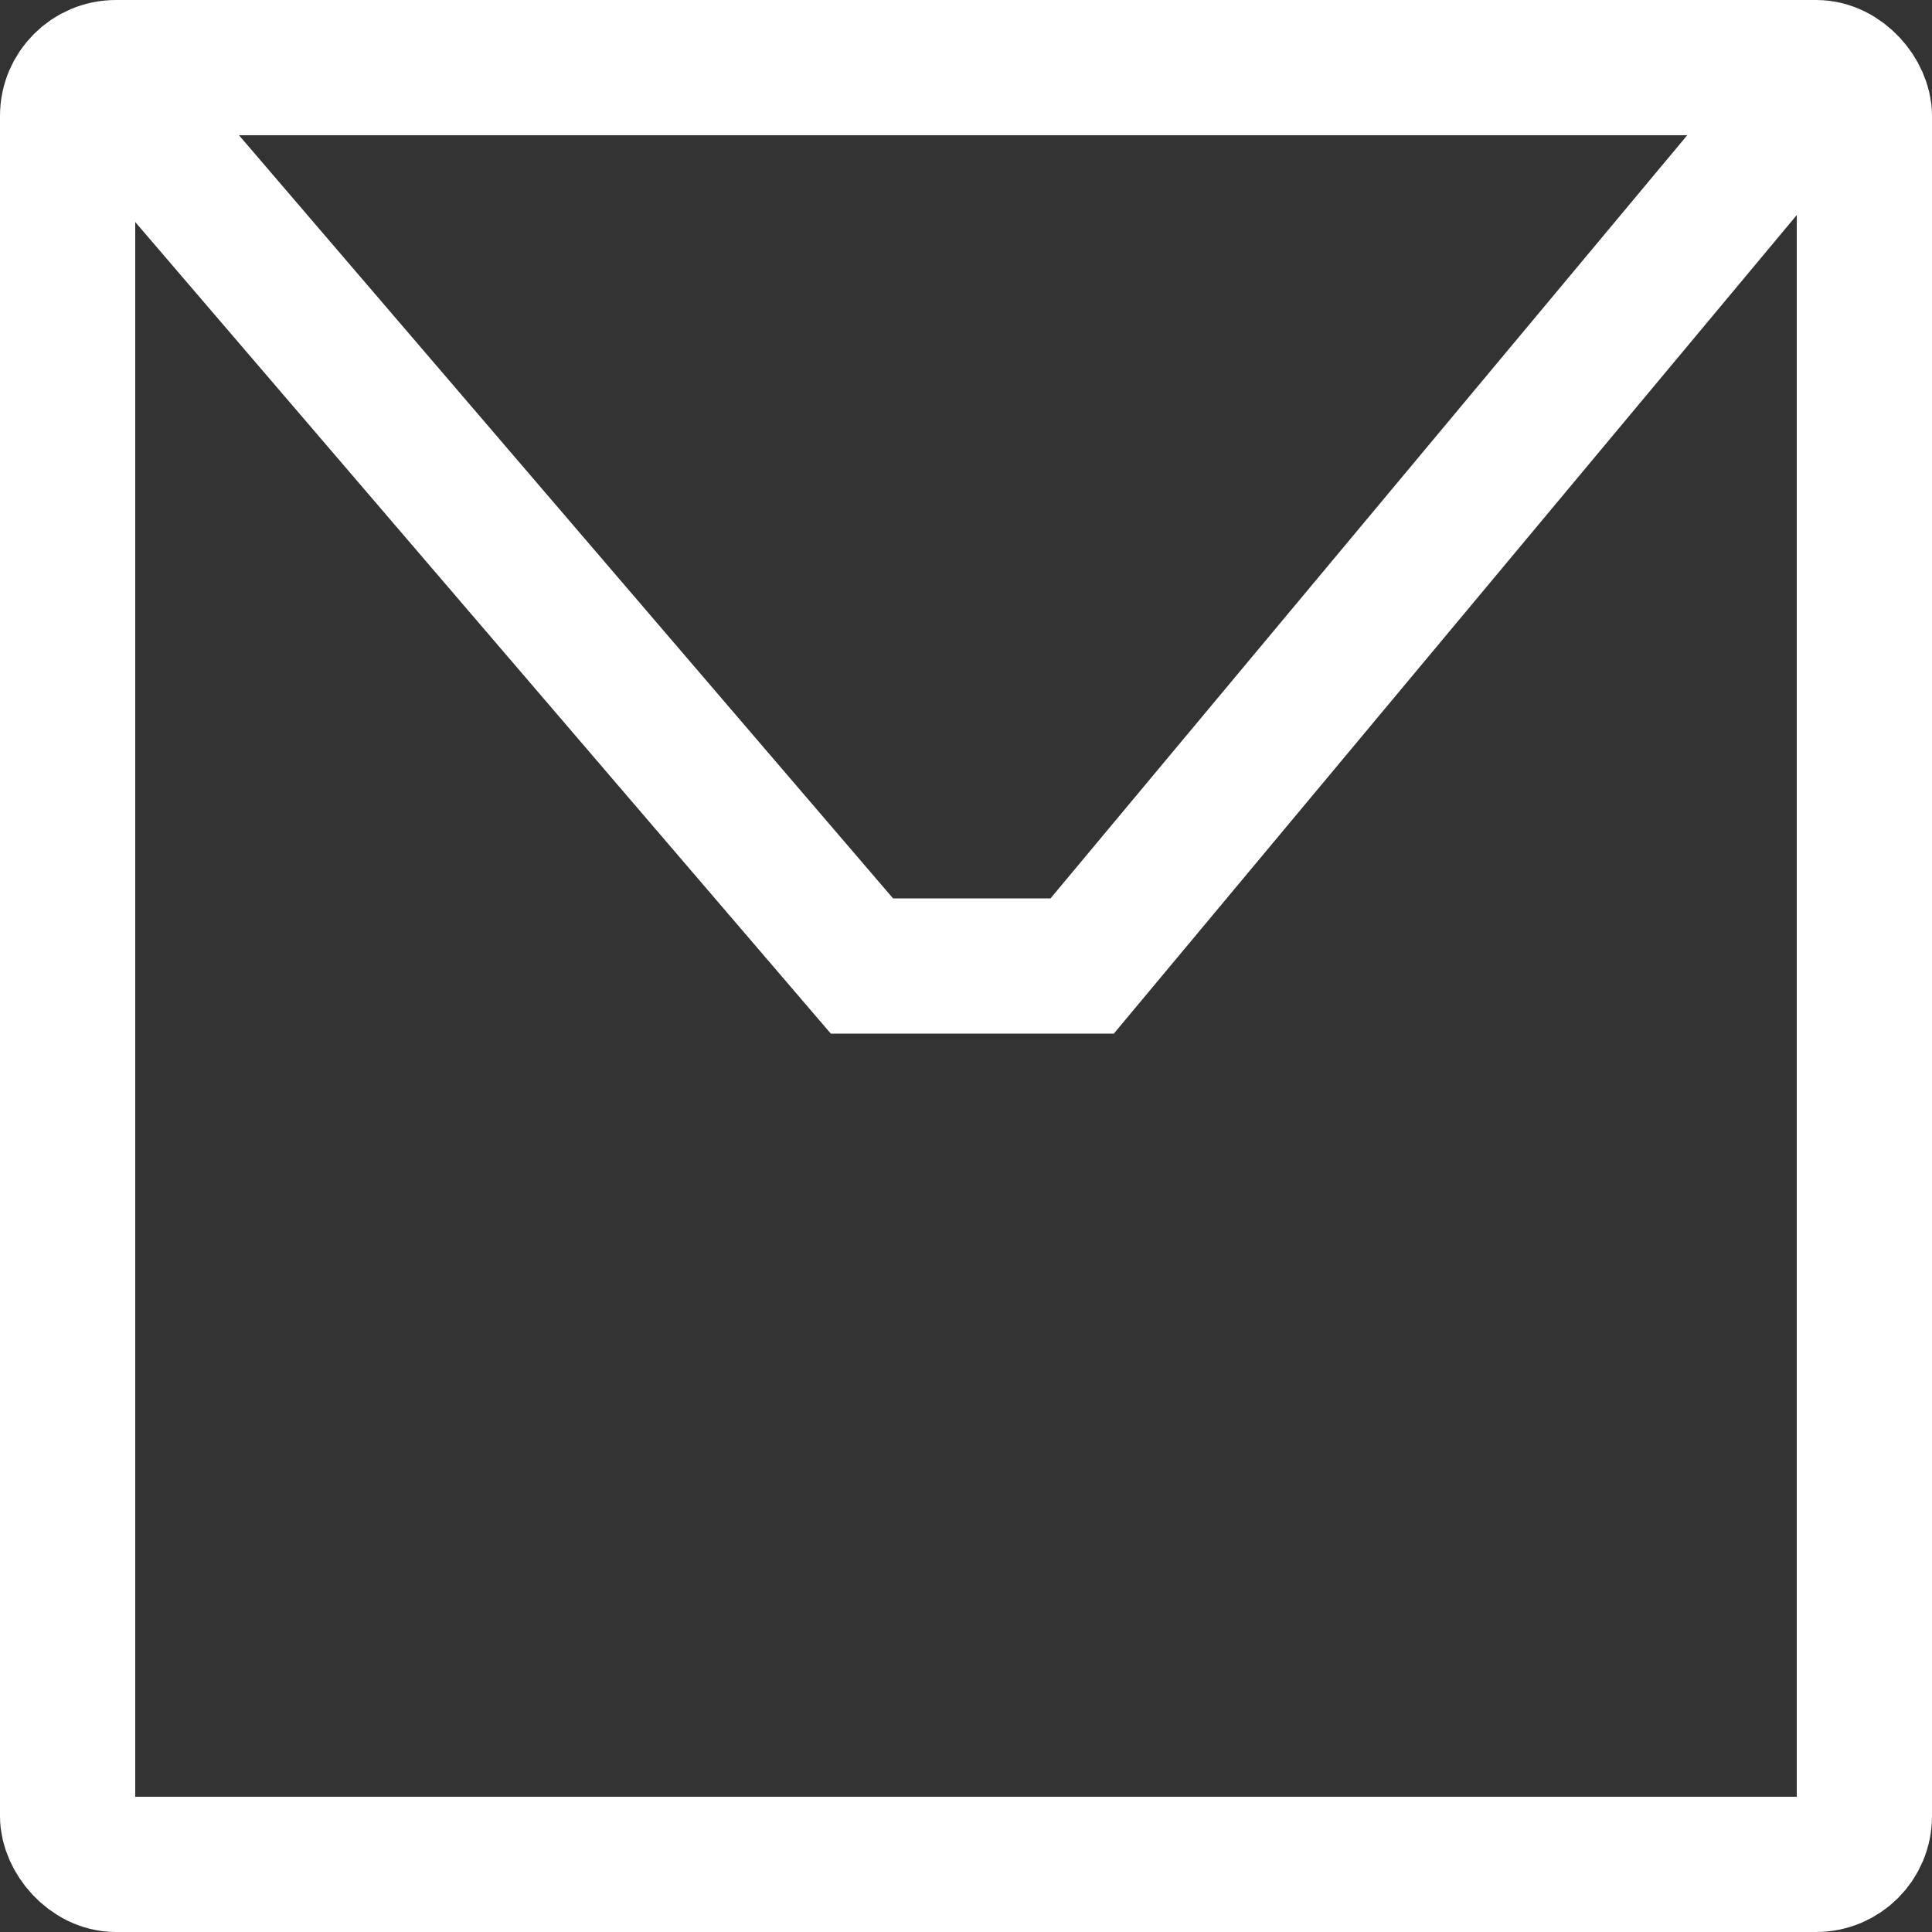 <svg xmlns="http://www.w3.org/2000/svg" width="100" height="100" viewBox="0 0 100 100">
  <rect x="0" y="0" width="100" height="100" fill="#333333" stroke="none"/>
  <g id="Group_1414" data-name="Group 1414" transform="translate(-267 -3421)">
    <g id="Rectangle_151" data-name="Rectangle 151" transform="translate(267 3421)" fill="none" stroke="#fff" stroke-width="7">
      <rect width="100" height="100" rx="6" stroke="none"/>
      <rect x="3.5" y="3.5" width="93" height="93" rx="2.5" fill="none"/>
    </g>
    <path id="Path_3" data-name="Path 3" d="M15201.164,8296.138l38.449,44.862h11.4l37.429-44.862" transform="translate(-14928 -4870)" fill="none" stroke="#fff" stroke-width="7"/>
  </g>
</svg>
